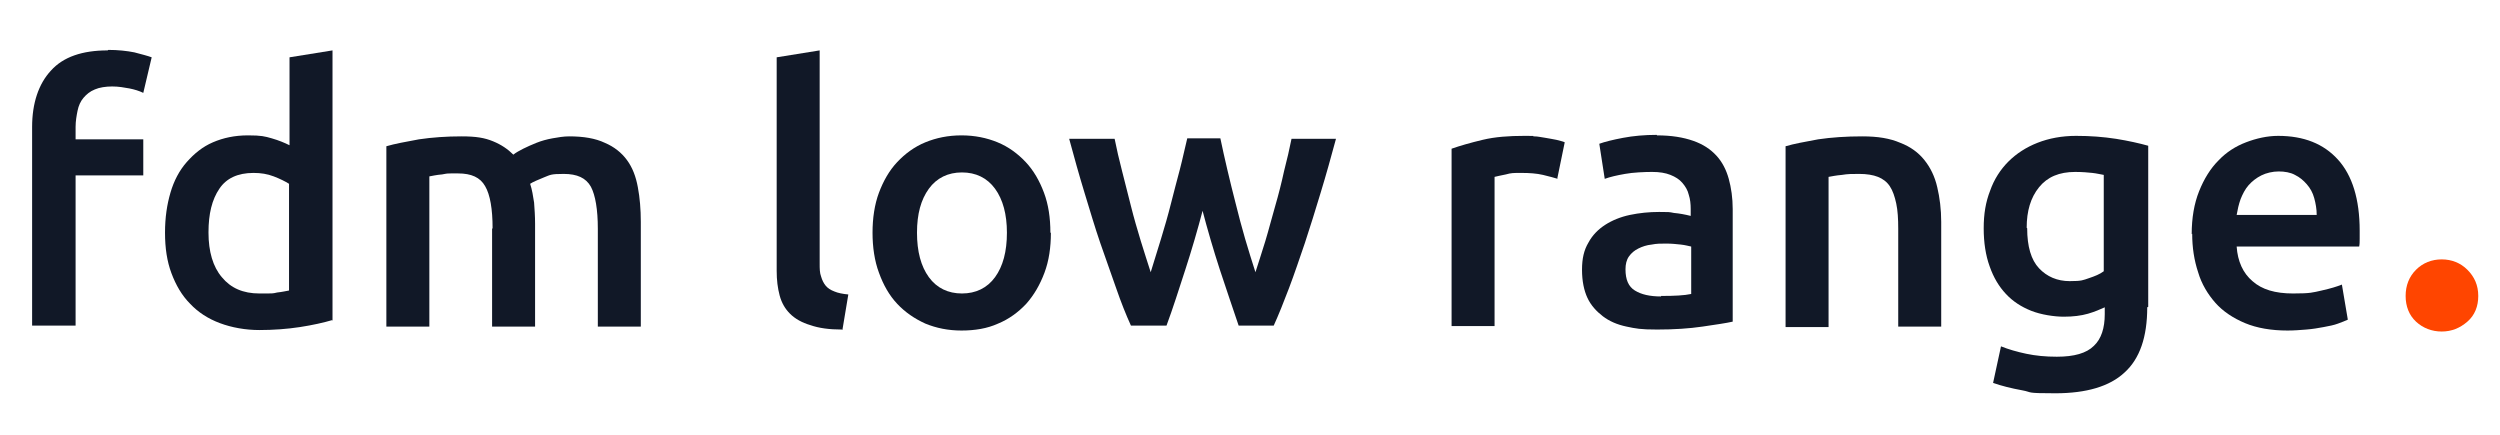 <?xml version="1.0" encoding="UTF-8"?>
<svg xmlns="http://www.w3.org/2000/svg" version="1.1" viewBox="0 0 506 88">
  <defs>
    <style>
      .cls-1 {
        isolation: isolate;
      }

      .cls-2 {
        fill: #111827;
      }

      .cls-3 {
        fill: #ff4500;
      }
    </style>
  </defs>
  <!-- Generator: Adobe Illustrator 28.7.1, SVG Export Plug-In . SVG Version: 1.2.0 Build 142)  -->
  <g>
    <g id="Layer_1">
      <g class="cls-1">
        <g class="cls-1">
          <path class="cls-2" d="M21.9,10.1c2,0,3.8.2,5.3.5,1.5.4,2.7.7,3.5,1l-1.7,7.2c-.8-.4-1.8-.7-2.8-.9-1.1-.2-2.2-.4-3.5-.4s-2.6.2-3.5.6c-1,.4-1.7,1-2.3,1.7-.6.7-1,1.6-1.2,2.6-.2,1-.4,2.1-.4,3.3v2.5h13.7v7.3h-13.7v30.4H6.5V25.7c0-4.8,1.3-8.7,3.8-11.4,2.5-2.8,6.4-4.1,11.5-4.1Z"/>
          <path class="cls-2" d="M67.2,64.8c-1.7.5-3.9,1-6.5,1.4s-5.4.6-8.2.6-5.6-.5-8-1.4c-2.4-.9-4.4-2.2-6-3.9-1.7-1.7-2.9-3.8-3.8-6.2-.9-2.4-1.3-5.1-1.3-8.2s.4-5.7,1.1-8.1c.7-2.4,1.8-4.5,3.3-6.2s3.2-3.1,5.3-4c2.1-.9,4.4-1.4,7.1-1.4s3.4.2,4.8.6c1.4.4,2.6.9,3.6,1.4V11.6l8.7-1.4v54.7ZM42.2,47.1c0,3.8.9,6.9,2.7,9,1.8,2.2,4.3,3.3,7.6,3.3s2.6,0,3.6-.2c1-.1,1.8-.3,2.4-.4v-21.6c-.8-.5-1.8-1-3.1-1.5-1.3-.5-2.6-.7-4.1-.7-3.2,0-5.5,1.1-6.9,3.2-1.5,2.2-2.2,5.1-2.2,8.8Z"/>
          <path class="cls-2" d="M99.7,46.2c0-3.9-.5-6.8-1.5-8.5-1-1.8-2.8-2.6-5.5-2.6s-2,0-3.2.2c-1.2.1-2,.3-2.6.4v30.4h-8.7V29.6c1.7-.5,3.9-.9,6.6-1.4,2.7-.4,5.6-.6,8.6-.6s4.7.3,6.4,1c1.7.7,3,1.6,4.1,2.7.5-.4,1.2-.8,2-1.2s1.7-.8,2.7-1.2,2.1-.7,3.2-.9c1.1-.2,2.3-.4,3.4-.4,2.9,0,5.3.4,7.2,1.3,1.9.8,3.4,2,4.5,3.5,1.1,1.5,1.8,3.3,2.2,5.5.4,2.1.6,4.5.6,7v21.2h-8.7v-19.8c0-3.9-.5-6.8-1.4-8.5-1-1.8-2.8-2.6-5.5-2.6s-2.7.2-4,.7c-1.2.5-2.2.9-2.8,1.3.4,1.2.6,2.5.8,3.8.1,1.3.2,2.8.2,4.3v20.8h-8.7v-19.8Z"/>
          <path class="cls-2" d="M170.4,66.7c-2.6,0-4.7-.3-6.4-.9-1.7-.5-3.1-1.3-4.1-2.3-1-1-1.7-2.2-2.1-3.7-.4-1.5-.6-3.1-.6-5V11.6l8.7-1.4v43.1c0,1.1,0,1.9.3,2.7.2.7.5,1.3.9,1.8.4.5,1,.9,1.8,1.2.7.3,1.7.5,2.8.6l-1.2,7.2Z"/>
          <path class="cls-2" d="M212.7,47.1c0,3-.4,5.7-1.3,8.1-.9,2.4-2.1,4.5-3.7,6.3-1.6,1.7-3.5,3.1-5.7,4-2.2,1-4.7,1.4-7.4,1.4s-5.1-.5-7.3-1.4c-2.2-1-4.1-2.3-5.7-4-1.6-1.7-2.8-3.8-3.7-6.3-.9-2.4-1.3-5.2-1.3-8.1s.4-5.7,1.3-8.1c.9-2.4,2.1-4.5,3.7-6.2,1.6-1.7,3.5-3.1,5.7-4,2.2-.9,4.6-1.4,7.3-1.4s5.1.5,7.3,1.4,4.1,2.3,5.7,4,2.8,3.8,3.7,6.2c.9,2.4,1.3,5.1,1.3,8.1ZM203.8,47.1c0-3.7-.8-6.7-2.4-8.9-1.6-2.2-3.9-3.3-6.7-3.3s-5.1,1.1-6.7,3.3c-1.6,2.2-2.4,5.1-2.4,8.9s.8,6.8,2.4,9c1.6,2.2,3.9,3.3,6.7,3.3s5.1-1.1,6.7-3.3c1.6-2.2,2.4-5.2,2.4-9Z"/>
          <path class="cls-2" d="M243.5,42.3c-1.1,4.2-2.3,8.3-3.6,12.3s-2.5,7.8-3.8,11.3h-7.2c-1-2.2-2-4.7-3-7.6s-2.1-5.9-3.2-9.1-2.1-6.6-3.2-10.2c-1.1-3.6-2.1-7.2-3.1-10.9h9.2c.4,2,.9,4.2,1.5,6.5.6,2.3,1.2,4.7,1.8,7.1.6,2.4,1.3,4.8,2,7.1.7,2.3,1.4,4.4,2,6.3.7-2.2,1.4-4.5,2.1-6.8s1.4-4.7,2-7.1c.6-2.4,1.2-4.6,1.8-6.9s1-4.3,1.5-6.3h6.7c.4,2,.9,4.1,1.4,6.3s1.1,4.5,1.7,6.9c.6,2.4,1.2,4.7,1.9,7.1s1.4,4.6,2.1,6.8c.6-1.9,1.3-4,2-6.3.7-2.3,1.3-4.7,2-7.1.7-2.4,1.3-4.8,1.8-7.1.6-2.3,1.1-4.5,1.5-6.5h9c-1,3.7-2,7.3-3.1,10.9-1.1,3.6-2.1,6.9-3.2,10.2-1.1,3.2-2.1,6.2-3.2,9.1s-2.1,5.4-3.1,7.6h-7.1c-1.2-3.6-2.5-7.3-3.8-11.3-1.3-4-2.5-8.1-3.6-12.3Z"/>
          <path class="cls-2" d="M315.3,36.2c-.7-.2-1.7-.5-3-.8-1.3-.3-2.7-.4-4.4-.4s-2,0-3.1.3c-1.1.2-1.8.4-2.3.5v30.2h-8.7V30.1c1.7-.6,3.8-1.2,6.3-1.8,2.5-.6,5.3-.8,8.4-.8s1.2,0,2,.1c.8,0,1.5.2,2.3.3.8.1,1.5.3,2.2.4.7.2,1.3.3,1.7.5l-1.5,7.3Z"/>
          <path class="cls-2" d="M335.4,27.4c2.9,0,5.3.4,7.3,1.1,2,.7,3.5,1.7,4.7,3,1.2,1.3,2,2.9,2.5,4.7.5,1.8.8,3.9.8,6.1v22.8c-1.3.3-3.4.6-6.1,1-2.7.4-5.8.6-9.2.6s-4.3-.2-6.2-.6c-1.9-.4-3.5-1.1-4.8-2.1-1.3-1-2.4-2.2-3.1-3.7-.7-1.5-1.1-3.4-1.1-5.7s.4-4,1.3-5.5c.8-1.5,2-2.7,3.4-3.6,1.4-.9,3.1-1.6,5-2,1.9-.4,3.9-.6,5.9-.6s2,0,3,.2c1.1.1,2.2.3,3.4.6v-1.4c0-1-.1-2-.4-2.9-.2-.9-.7-1.7-1.3-2.4-.6-.7-1.4-1.2-2.4-1.6-1-.4-2.2-.6-3.7-.6s-3.9.1-5.5.4c-1.7.3-3,.6-4.1,1l-1.1-7.1c1.1-.4,2.7-.8,4.8-1.2,2.1-.4,4.4-.6,6.8-.6ZM336.2,59.9c2.7,0,4.7-.1,6.1-.4v-9.6c-.5-.1-1.2-.3-2.1-.4-.9-.1-1.9-.2-3-.2s-1.9,0-2.9.2c-1,.1-1.9.4-2.7.8-.8.4-1.4.9-1.9,1.6-.5.7-.7,1.6-.7,2.6,0,2.1.6,3.5,1.9,4.3,1.3.8,3,1.2,5.3,1.2Z"/>
          <path class="cls-2" d="M361.4,29.6c1.7-.5,3.9-.9,6.6-1.4,2.7-.4,5.7-.6,8.9-.6s5.6.4,7.7,1.3c2.1.8,3.7,2,4.9,3.5,1.2,1.5,2.1,3.3,2.6,5.5.5,2.1.8,4.5.8,7v21.2h-8.7v-19.8c0-2-.1-3.7-.4-5.1-.3-1.4-.7-2.6-1.3-3.5-.6-.9-1.4-1.5-2.4-1.9-1-.4-2.3-.6-3.8-.6s-2.3,0-3.5.2c-1.2.1-2.1.3-2.7.4v30.4h-8.7V29.6Z"/>
          <path class="cls-2" d="M434.6,62.2c0,6-1.5,10.4-4.6,13.2-3,2.8-7.7,4.2-14,4.2s-4.5-.2-6.7-.6c-2.2-.4-4.2-.9-5.9-1.5l1.6-7.4c1.5.6,3.2,1.1,5.1,1.5,1.9.4,3.9.6,6.2.6,3.5,0,6-.7,7.5-2.2,1.5-1.4,2.2-3.6,2.2-6.4v-1.4c-.9.4-2,.9-3.4,1.3-1.4.4-3,.6-4.9.6s-4.6-.4-6.6-1.2c-2-.8-3.7-1.9-5.1-3.4-1.4-1.5-2.5-3.3-3.3-5.6-.8-2.2-1.2-4.8-1.2-7.7s.4-5.3,1.3-7.6c.8-2.3,2.1-4.3,3.7-5.9,1.6-1.6,3.6-2.9,5.9-3.8,2.3-.9,4.9-1.4,7.8-1.4s5.5.2,8.1.6c2.5.4,4.7.9,6.5,1.4v32.6ZM410.3,46.2c0,3.7.8,6.4,2.4,8.1,1.6,1.7,3.7,2.6,6.2,2.6s2.7-.2,3.9-.6c1.2-.4,2.2-.8,3-1.4v-19.5c-.6-.1-1.4-.3-2.3-.4-.9-.1-2.1-.2-3.5-.2-3.2,0-5.6,1-7.3,3.1-1.7,2.1-2.5,4.8-2.5,8.2Z"/>
          <path class="cls-2" d="M443.6,47.4c0-3.3.5-6.2,1.5-8.7,1-2.5,2.3-4.6,3.9-6.2,1.6-1.7,3.5-2.9,5.6-3.7,2.1-.8,4.3-1.3,6.5-1.3,5.2,0,9.2,1.6,12.1,4.8,2.9,3.2,4.4,8,4.4,14.4s0,1,0,1.6c0,.6,0,1.1-.1,1.6h-24.8c.2,3,1.3,5.4,3.2,7,1.9,1.7,4.6,2.5,8.2,2.5s4-.2,5.8-.6c1.8-.4,3.1-.8,4.1-1.2l1.2,7.1c-.5.2-1.1.5-2,.8-.8.3-1.8.5-2.9.7-1.1.2-2.2.4-3.5.5-1.2.1-2.5.2-3.8.2-3.3,0-6.2-.5-8.6-1.5-2.4-1-4.5-2.4-6-4.1s-2.8-3.8-3.5-6.2c-.8-2.4-1.2-5-1.2-7.8ZM468.9,43.5c0-1.2-.2-2.3-.5-3.4s-.8-2-1.5-2.8-1.4-1.4-2.4-1.9c-.9-.5-2.1-.7-3.3-.7s-2.5.3-3.5.8-1.9,1.2-2.6,2c-.7.8-1.2,1.8-1.6,2.8-.4,1.1-.6,2.1-.8,3.2h16.2Z"/>
        </g>
        <g class="cls-1">
          <path class="cls-3" d="M501.6,59.9c0,2.1-.7,3.9-2.2,5.2s-3.2,2-5.2,2-3.8-.7-5.2-2c-1.4-1.3-2.1-3.1-2.1-5.2s.7-3.9,2.1-5.3c1.4-1.4,3.2-2.1,5.2-2.1s3.8.7,5.2,2.1,2.2,3.1,2.2,5.3Z"/>
        </g>
      </g>
    </g>
  </g>
</svg>